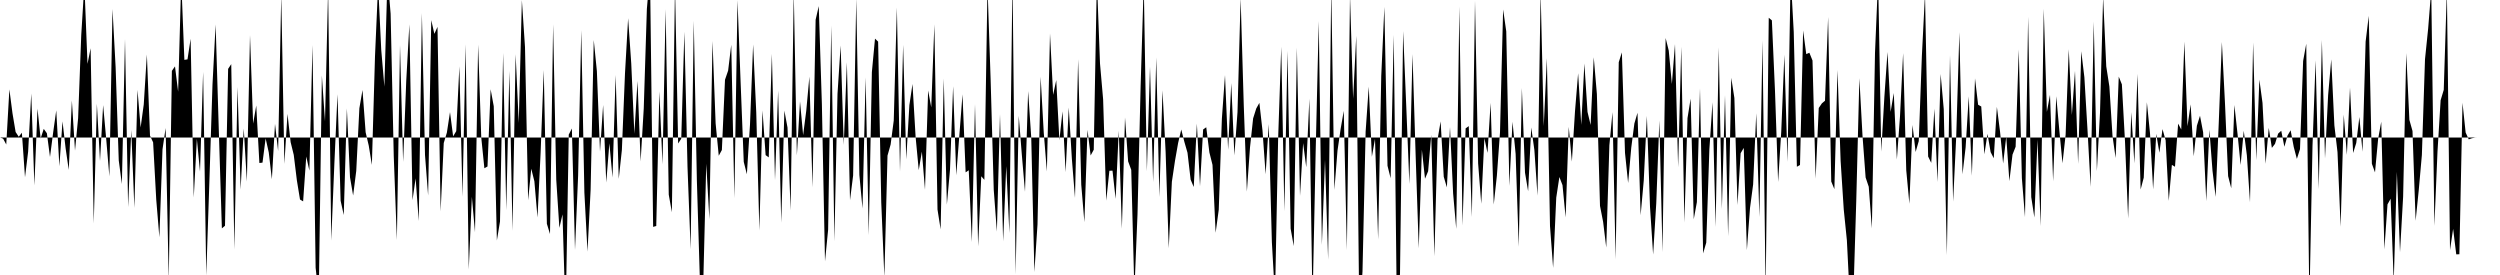 <svg viewBox="0 0 200 22" >
<polyline points="0,11 0.25,11.09 0.50,11.56 0.75,7.15 1,9.07 1.25,10.56 1.50,10.94 1.75,10.62 2,14.18 2.25,12.14 2.50,7.48 2.75,14.83 3,8.69 3.25,11.08 3.50,10.31 3.75,10.66 4,12.56 4.25,10.62 4.50,8.83 4.75,13.30 5,9.71 5.25,11.87 5.50,13.59 5.75,8.04 6,12.05 6.25,9.45 6.50,2.80 6.75,-1.25 7,5.11 7.25,3.86 7.50,17.88 7.75,8.30 8,12.88 8.25,8.41 8.50,11.16 8.75,14.11 9,0.72 9.25,5.38 9.50,12.83 9.75,14.72 10,3.13 10.25,16.57 10.50,10.40 10.75,16.63 11,7.19 11.25,10.20 11.50,8.36 11.75,4.36 12,10.85 12.25,11.39 12.50,15.98 12.75,18.98 13,11.95 13.25,10.24 13.50,22.43 13.75,5.67 14,5.31 14.25,7.34 14.50,-1.57 14.75,4.79 15,4.75 15.25,3.10 15.50,15.80 15.75,11.11 16,13.73 16.25,5.75 16.50,22.04 16.75,14.53 17,6.75 17.25,1.96 17.50,10.28 17.75,18.27 18,18.06 18.25,5.51 18.50,5.13 18.75,19.96 19,6.96 19.25,15.16 19.50,10.28 19.75,14.53 20,2.81 20.25,9.89 20.50,8.44 20.75,13.04 21,13.01 21.25,11.07 21.50,12.19 21.75,14.34 22,9.91 22.25,12.08 22.50,-0.40 22.75,13.11 23,9.11 23.25,11.37 23.50,12.39 23.75,14.43 24,15.96 24.25,16.11 24.50,12.52 24.75,13.65 25,3.61 25.25,21.42 25.50,23.70 25.75,6.04 26,9.71 26.25,-0.88 26.50,19.24 26.75,13.07 27,7.54 27.25,16.06 27.50,17.20 27.75,8.68 28,14.18 28.25,15.64 28.50,13.67 28.75,8.66 29,7.20 29.25,10.58 29.50,11.65 29.75,13.19 30,4.50 30.25,-1.21 30.50,4 30.75,6.93 31,-1.91 31.25,1.10 31.50,12.48 31.75,19.20 32,3.61 32.25,12.95 32.50,6.46 32.75,1.95 33,16.01 33.25,14.27 33.50,17.68 33.75,1.05 34,12.40 34.25,15.64 34.50,1.61 34.75,2.71 35,2.15 35.25,16.91 35.50,11.44 35.75,10.61 36,8.97 36.25,10.91 36.50,10.49 36.75,5.31 37,15.74 37.25,3.54 37.50,21.56 37.75,15.74 38,18.58 38.25,3.57 38.50,10.99 38.75,13.46 39,13.32 39.25,7.14 39.50,8.50 39.75,19.24 40,17.72 40.25,4.24 40.50,16.82 40.75,5.68 41,18.46 41.25,4.34 41.50,9.84 41.75,0.01 42,3.77 42.25,16.02 42.50,13.50 42.75,14.50 43,17.40 43.25,12.20 43.50,5.60 43.75,17.90 44,18.72 44.25,1.95 44.50,14.38 44.75,18.23 45,17.15 45.25,25.42 45.50,10.77 45.75,10.28 46,19.99 46.25,14.04 46.50,2.42 46.75,15.40 47,20.13 47.25,15.17 47.50,3.20 47.75,5.69 48,12.13 48.25,8.40 48.50,14.60 48.75,11.46 49,14.20 49.25,6 49.50,14.31 49.75,12 50,5.86 50.25,1.46 50.50,5.08 50.75,10.70 51,6.48 51.25,12.91 51.50,8.67 51.75,0.71 52,-2.20 52.25,18.15 52.50,18.08 52.75,7.31 53,13.15 53.25,0.74 53.50,15.57 53.75,16.98 54,-1.15 54.25,11.48 54.50,11.10 54.75,2.54 55,13.35 55.25,19.94 55.50,1.66 55.75,14.45 56,22.70 56.25,23.08 56.50,13.10 56.75,17.53 57,3.28 57.25,9.87 57.50,12.46 57.75,12 58,6.38 58.25,5.65 58.50,3.58 58.75,15.85 59,0.02 59.25,6.60 59.50,12.95 59.75,13.94 60,9.96 60.25,3.56 60.50,8.99 60.75,18.44 61,8.84 61.25,12.41 61.50,12.59 61.75,4.31 62,14.41 62.25,7.25 62.50,17.81 62.75,8.85 63,10.20 63.25,16.83 63.50,-0.64 63.75,12.43 64,8.11 64.25,10.81 64.50,8.87 64.75,6.13 65,14.99 65.25,1.58 65.50,0.49 65.75,8.32 66,20.91 66.25,18.38 66.50,2.05 66.75,19.30 67,7.51 67.25,3.64 67.50,11.59 67.75,4.98 68,16.02 68.25,14.04 68.50,-0.12 68.75,14 69,16.68 69.25,6.19 69.50,18.81 69.75,5.77 70,3.09 70.25,3.33 70.50,16.19 70.75,22.16 71,12.45 71.25,11.56 71.50,9.64 71.75,0.60 72,13.73 72.25,3.59 72.50,12.75 72.75,8.41 73,6.72 73.25,10.97 73.50,13.61 73.75,12.13 74,15.18 74.25,7.24 74.50,8.59 74.75,1.95 75,16.76 75.25,18.35 75.50,6.28 75.75,16.37 76,13.57 76.25,6.90 76.50,14.02 76.75,10.80 77,7.55 77.25,13.79 77.50,13.62 77.75,19.36 78,8.34 78.25,19.71 78.50,14.10 78.75,14.39 79,-1.08 79.25,6.36 79.50,15.19 79.75,18.53 80,9.14 80.25,19.30 80.50,13.29 80.75,18.64 81,-1.90 81.25,21.94 81.50,9.27 81.75,12.42 82,15.34 82.25,7.29 82.50,11.02 82.75,21.76 83,17.96 83.25,6.14 83.50,10.61 83.75,13.72 84,2.68 84.25,7.59 84.50,6.41 84.75,11.22 85,8.91 85.25,13.77 85.50,8.60 85.75,12.71 86,15.83 86.25,4.74 86.50,14.77 86.75,17.77 87,10.39 87.25,12.44 87.50,11.98 87.75,-1.63 88,5.08 88.25,7.95 88.50,16.05 88.75,13.66 89,13.65 89.25,15.91 89.50,10.46 89.75,18.30 90,9.40 90.25,12.91 90.50,13.59 90.75,23.30 91,17.15 91.25,6.90 91.50,-1.36 91.75,13.70 92,5.34 92.25,14.57 92.50,4.60 92.75,15.76 93,7.23 93.25,12.17 93.50,19.86 93.75,14.54 94,12.86 94.25,11.44 94.50,10.36 94.75,11.35 95,12.22 95.25,14.37 95.50,14.96 95.75,9.89 96,14.90 96.25,10.36 96.50,10.18 96.75,12.19 97,13.19 97.25,18.62 97.50,16.78 97.75,9.50 98,6.01 98.25,11.98 98.50,6.65 98.75,12.43 99,8.97 99.25,-0.15 99.50,8.39 99.75,15.33 100,11.79 100.25,9.47 100.50,8.68 100.75,8.23 101,10.45 101.25,13.94 101.50,9.93 101.75,19.37 102,23.79 102.25,11.12 102.50,3.74 102.75,16.90 103,4.07 103.25,18.29 103.50,19.69 103.75,3.81 104,15.67 104.25,11.45 104.50,13.38 104.75,7.90 105,24.38 105.25,12.28 105.50,1.69 105.75,19.59 106,12.78 106.25,20.78 106.50,-1.08 106.75,15.19 107,12.05 107.25,10.32 107.50,8.87 107.75,20.01 108,-0.37 108.25,7.90 108.50,2.87 108.75,25.67 109,21.71 109.25,10.53 109.50,6.93 109.75,12.54 110,11.11 110.25,19.16 110.50,6.08 110.75,0.55 111,13.26 111.25,14.26 111.50,2.79 111.75,24.97 112,21.89 112.25,2.49 112.50,8.49 112.75,14.72 113,4.33 113.25,12.40 113.50,19.87 113.75,11.98 114,14.30 114.25,13.70 114.50,10.79 114.75,20.50 115,11.18 115.25,9.71 115.50,14.14 115.75,14.99 116,10.17 116.25,15.48 116.50,18.31 116.75,0.52 117,18.04 117.25,10.27 117.50,10.09 117.75,17.36 118,0.06 118.25,13.07 118.50,16.30 118.75,11.05 119,12.23 119.25,8.23 119.50,16.36 119.75,14.06 120,10.59 120.25,0.76 120.50,2.51 120.75,14.87 121,9.74 121.25,12.31 121.50,19.74 121.75,7.04 122,13.81 122.25,15.30 122.50,10.20 122.75,12 123,15.65 123.25,-0.65 123.50,10.09 123.75,4.65 124,18.08 124.25,21.43 124.50,15.81 124.75,14.16 125,14.81 125.25,17.39 125.50,10.15 125.75,12.93 126,8.90 126.25,5.86 126.50,9.99 126.75,5.08 127,8.95 127.25,10 127.50,4.58 127.75,7.52 128,16.47 128.25,17.75 128.50,19.80 128.75,11.62 129,8.97 129.25,20.75 129.50,4.98 129.75,4.19 130,12.23 130.25,14.64 130.50,11.82 130.75,9.88 131,9.02 131.25,17.22 131.50,14.44 131.75,9.27 132,16.54 132.25,20.36 132.50,16.27 132.75,9.64 133,20.17 133.25,3.04 133.50,4.05 133.75,6.72 134,3.53 134.25,13.38 134.50,3.74 134.75,17.80 135,9.45 135.25,7.89 135.50,17.54 135.75,16.17 136,7.07 136.25,20.27 136.50,19.41 136.75,11.95 137,8.18 137.25,18.16 137.50,3.79 137.75,16.72 138,7.62 138.25,18.90 138.50,6.22 138.75,7.84 139,16.40 139.25,12.26 139.50,11.83 139.75,20.01 140,16.64 140.25,14.76 140.50,9.06 140.75,17.36 141,3.24 141.25,23.47 141.50,1.42 141.75,1.63 142,7.29 142.25,14.56 142.50,10.52 142.75,4.38 143,12.95 143.25,-2.01 143.50,2.57 143.75,13.34 144,13.20 144.25,2.44 144.50,4.33 144.75,4.22 145,4.84 145.25,14.29 145.50,8.64 145.75,8.27 146,8.06 146.25,1.36 146.50,14.52 146.75,15.13 147,5.60 147.25,12.88 147.50,16.76 147.75,19.22 148,24.21 148.25,24.30 148.50,16.09 148.75,6.26 149,10.85 149.25,14.20 149.50,14.94 149.75,18.27 150,4.23 150.25,-1.72 150.50,12.13 150.75,7.75 151,4.16 151.25,8.95 151.50,7.44 151.75,12.76 152,9.30 152.25,4.25 152.50,13.62 152.75,16.30 153,10 153.25,12.16 153.50,11.29 153.75,4.47 154,-0.47 154.25,12.52 154.50,13.03 154.75,8.69 155,14.56 155.25,5.92 155.50,8.73 155.75,20.41 156,4.42 156.25,16.13 156.50,10.87 156.75,2.58 157,13.94 157.25,11.79 157.50,7.71 157.75,14.06 158,6.27 158.25,8.38 158.50,8.52 158.75,12.34 159,10.71 159.25,12.17 159.50,12.66 159.75,8.55 160,10.50 160.25,13.08 160.50,10.93 160.75,14.49 161,12.37 161.25,11.74 161.50,3.96 161.75,14.25 162,17.37 162.25,1.34 162.50,15.77 162.75,17.40 163,11.16 163.25,18.09 163.50,0.70 163.75,8.95 164,7.59 164.25,14.50 164.50,7.70 164.75,10.47 165,13.06 165.25,10.78 165.50,3.94 165.75,9.20 166,5.67 166.25,13.11 166.50,4.10 166.75,6.18 167,10.39 167.25,14.95 167.50,1.73 167.75,13.69 168,9.02 168.25,-0.24 168.50,5.31 168.75,6.92 169,10.87 169.25,12.64 169.50,6.13 169.75,6.75 170,11.32 170.25,17.48 170.50,8.97 170.75,13.06 171,5.91 171.25,15.16 171.50,14.21 171.75,8.18 172,10.65 172.25,15.15 172.50,10.71 172.75,12.22 173,10.33 173.25,11.22 173.50,16.07 173.75,13.19 174,13.34 174.25,9.89 174.50,10.36 174.75,3.33 175,10.10 175.25,8.35 175.50,12.50 175.75,10.06 176,9.26 176.25,10.58 176.50,16.09 176.75,10.37 177,13.66 177.25,15.75 177.50,9.84 177.75,3.36 178,8.29 178.25,14.09 178.50,15.06 178.75,8.40 179,10.69 179.25,13.20 179.50,10.46 179.75,12.43 180,16.18 180.25,3.40 180.50,12.82 180.75,6.37 181,8.23 181.25,13.10 181.50,10.23 181.75,11.83 182,11.51 182.25,10.69 182.50,10.46 182.75,11.74 183,10.85 183.25,10.42 183.50,11.76 183.75,12.71 184,11.93 184.25,4.88 184.50,3.50 184.75,24.27 185,11.67 185.25,4.82 185.50,15.13 185.75,3.20 186,12.67 186.25,7.61 186.50,4.75 186.75,10.03 187,12.17 187.25,18.14 187.50,9.17 187.75,12.39 188,7.01 188.25,12.24 188.50,11.44 188.75,9.36 189,12.14 189.25,3.33 189.50,1.27 189.75,13.10 190,13.79 190.25,11.11 190.50,9.74 190.75,19.95 191,16.35 191.25,15.90 191.50,22.55 191.75,13.75 192,20.18 192.25,15.74 192.50,4.25 192.75,9.59 193,10.48 193.25,17.66 193.50,15.21 193.75,12.40 194,4.74 194.25,2.31 194.50,-0.82 194.75,18.07 195,12.12 195.25,8.02 195.50,7.19 195.75,-0.77 196,20.01 196.25,18.31 196.50,20.35 196.75,20.34 197,8.22 197.25,10.60 197.50,11.15 197.75,11.06 198,11.01 198.25,11 198.50,11 198.75,11 199,11 199.25,11 199.50,11 199.75,11 " />
</svg>
